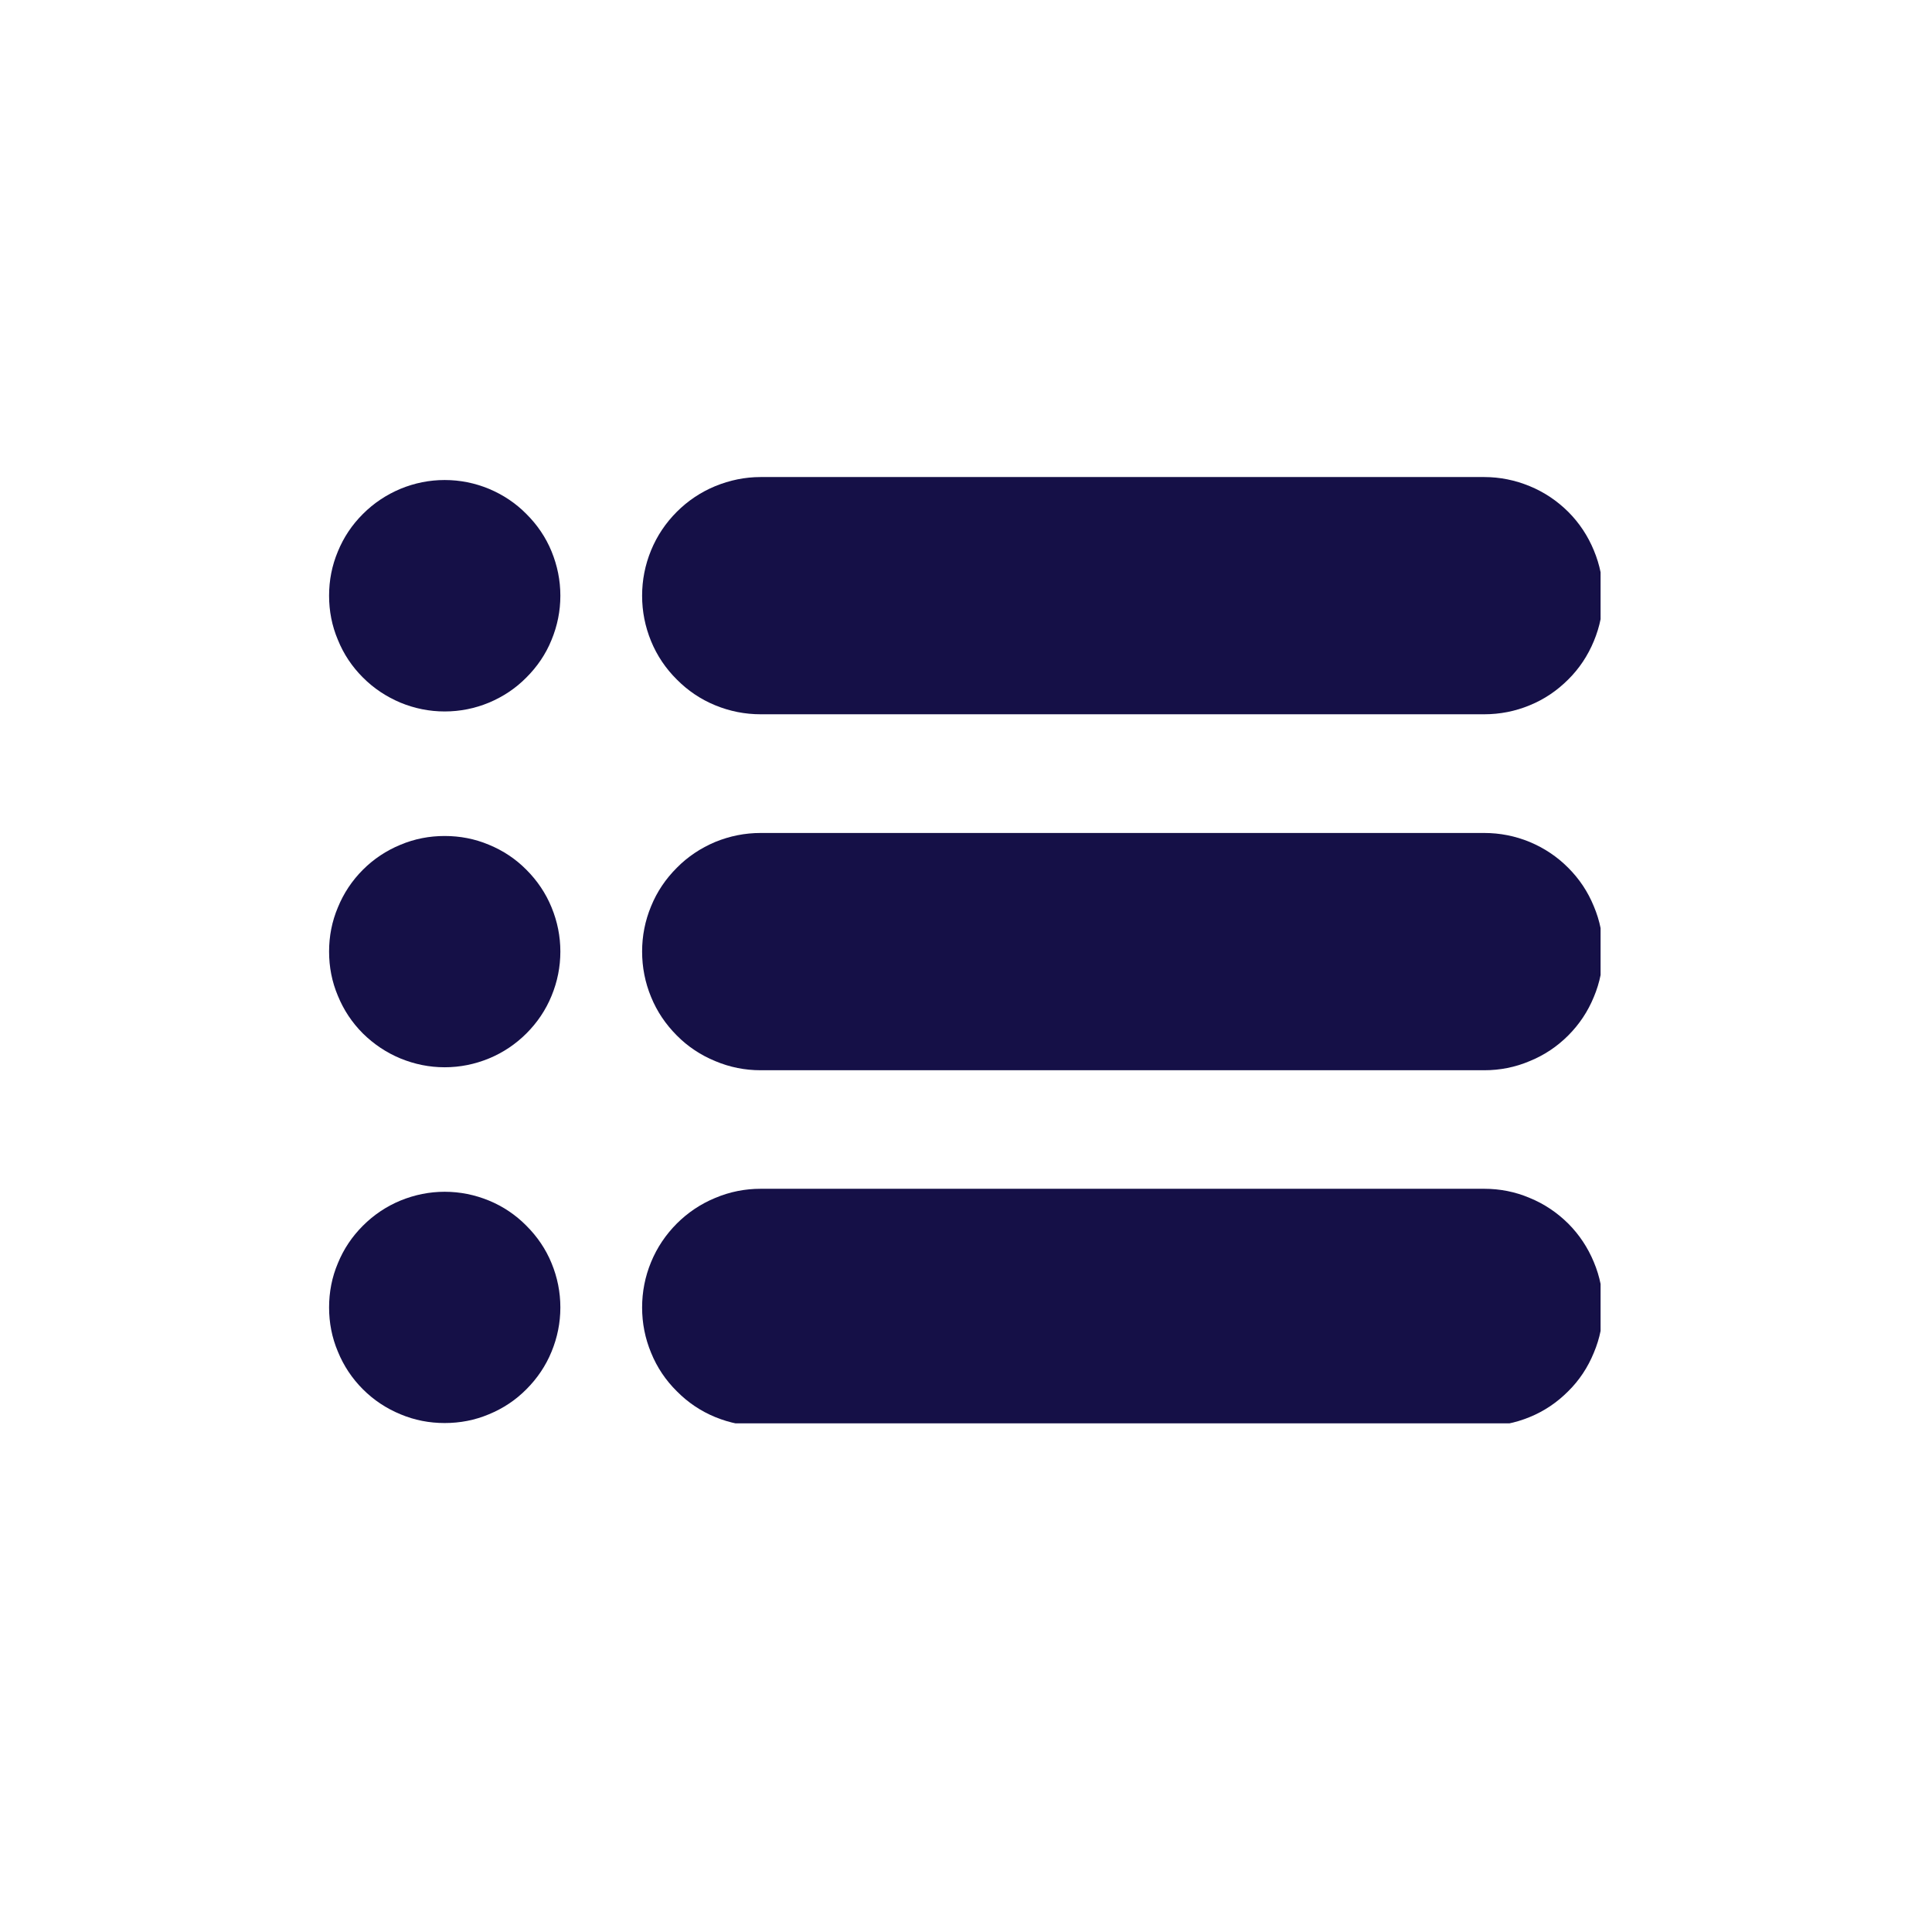 <svg xmlns="http://www.w3.org/2000/svg" xmlns:xlink="http://www.w3.org/1999/xlink" width="64" zoomAndPan="magnify" viewBox="0 0 48 48" height="64" preserveAspectRatio="xMidYMid meet" version="1.0"><defs><clipPath id="c748e038b7"><path d="M 15 11.852 L 39.766 11.852 L 39.766 18 L 15 18 Z M 15 11.852 " clip-rule="nonzero"></path></clipPath><clipPath id="dbc4cee718"><path d="M 8.176 11.852 L 14 11.852 L 14 18 L 8.176 18 Z M 8.176 11.852 " clip-rule="nonzero"></path></clipPath><clipPath id="49404f9264"><path d="M 15 20 L 39.766 20 L 39.766 27 L 15 27 Z M 15 20 " clip-rule="nonzero"></path></clipPath><clipPath id="0618a8589b"><path d="M 8.176 20 L 14 20 L 14 27 L 8.176 27 Z M 8.176 20 " clip-rule="nonzero"></path></clipPath><clipPath id="5a407fbfde"><path d="M 15 29 L 39.766 29 L 39.766 35.363 L 15 35.363 Z M 15 29 " clip-rule="nonzero"></path></clipPath><clipPath id="59e62a442b"><path d="M 8.176 29 L 14 29 L 14 35.363 L 8.176 35.363 Z M 8.176 29 " clip-rule="nonzero"></path></clipPath></defs><g clip-path="url(#c748e038b7)"><path fill="#151047" d="M 18.898 11.852 L 36.875 11.852 C 37.266 11.852 37.645 11.93 38.004 12.078 C 38.367 12.227 38.684 12.441 38.961 12.715 C 39.238 12.992 39.449 13.312 39.598 13.672 C 39.75 14.035 39.824 14.41 39.824 14.801 C 39.824 15.191 39.75 15.566 39.598 15.93 C 39.449 16.289 39.238 16.609 38.961 16.883 C 38.684 17.16 38.367 17.375 38.004 17.523 C 37.645 17.672 37.266 17.746 36.875 17.746 L 18.898 17.746 C 18.508 17.746 18.133 17.672 17.77 17.523 C 17.41 17.375 17.09 17.16 16.816 16.883 C 16.539 16.609 16.324 16.289 16.176 15.93 C 16.027 15.566 15.953 15.191 15.953 14.801 C 15.953 14.41 16.027 14.035 16.176 13.672 C 16.324 13.312 16.539 12.992 16.816 12.715 C 17.09 12.441 17.41 12.227 17.77 12.078 C 18.133 11.93 18.508 11.852 18.898 11.852 Z M 18.898 11.852 " fill-opacity="1" fill-rule="nonzero"></path></g><g clip-path="url(#dbc4cee718)"><path fill="#151047" d="M 11.047 11.926 C 11.43 11.926 11.797 12 12.148 12.145 C 12.5 12.293 12.812 12.5 13.078 12.77 C 13.348 13.039 13.559 13.348 13.703 13.699 C 13.848 14.055 13.922 14.418 13.922 14.801 C 13.922 15.18 13.848 15.547 13.703 15.898 C 13.559 16.254 13.348 16.562 13.078 16.832 C 12.812 17.102 12.5 17.309 12.148 17.457 C 11.797 17.602 11.43 17.676 11.047 17.676 C 10.668 17.676 10.301 17.602 9.949 17.457 C 9.598 17.309 9.285 17.102 9.016 16.832 C 8.746 16.562 8.539 16.254 8.395 15.898 C 8.246 15.547 8.176 15.18 8.176 14.801 C 8.176 14.418 8.246 14.055 8.395 13.699 C 8.539 13.348 8.746 13.039 9.016 12.77 C 9.285 12.5 9.598 12.293 9.949 12.145 C 10.301 12 10.668 11.926 11.047 11.926 Z M 11.047 11.926 " fill-opacity="1" fill-rule="nonzero"></path></g><g clip-path="url(#49404f9264)"><path fill="#151047" d="M 18.898 20.695 L 36.875 20.695 C 37.266 20.695 37.645 20.77 38.004 20.918 C 38.367 21.07 38.684 21.281 38.961 21.559 C 39.238 21.836 39.449 22.152 39.598 22.516 C 39.75 22.875 39.824 23.25 39.824 23.641 C 39.824 24.031 39.75 24.41 39.598 24.77 C 39.449 25.133 39.238 25.449 38.961 25.727 C 38.684 26.004 38.367 26.215 38.004 26.363 C 37.645 26.516 37.266 26.59 36.875 26.59 L 18.898 26.59 C 18.508 26.59 18.133 26.516 17.77 26.363 C 17.41 26.215 17.09 26.004 16.816 25.727 C 16.539 25.449 16.324 25.133 16.176 24.77 C 16.027 24.41 15.953 24.031 15.953 23.641 C 15.953 23.25 16.027 22.875 16.176 22.516 C 16.324 22.152 16.539 21.836 16.816 21.559 C 17.09 21.281 17.41 21.07 17.77 20.918 C 18.133 20.77 18.508 20.695 18.898 20.695 Z M 18.898 20.695 " fill-opacity="1" fill-rule="nonzero"></path></g><g clip-path="url(#0618a8589b)"><path fill="#151047" d="M 11.047 20.77 C 11.43 20.77 11.797 20.84 12.148 20.988 C 12.5 21.133 12.812 21.34 13.078 21.609 C 13.348 21.879 13.559 22.191 13.703 22.543 C 13.848 22.895 13.922 23.262 13.922 23.641 C 13.922 24.023 13.848 24.391 13.703 24.742 C 13.559 25.094 13.348 25.406 13.078 25.676 C 12.812 25.941 12.5 26.152 12.148 26.297 C 11.797 26.441 11.43 26.516 11.047 26.516 C 10.668 26.516 10.301 26.441 9.949 26.297 C 9.598 26.152 9.285 25.941 9.016 25.676 C 8.746 25.406 8.539 25.094 8.395 24.742 C 8.246 24.391 8.176 24.023 8.176 23.641 C 8.176 23.262 8.246 22.895 8.395 22.543 C 8.539 22.191 8.746 21.879 9.016 21.609 C 9.285 21.34 9.598 21.133 9.949 20.988 C 10.301 20.84 10.668 20.77 11.047 20.77 Z M 11.047 20.77 " fill-opacity="1" fill-rule="nonzero"></path></g><g clip-path="url(#5a407fbfde)"><path fill="#151047" d="M 18.898 29.535 L 36.875 29.535 C 37.266 29.535 37.645 29.609 38.004 29.762 C 38.367 29.91 38.684 30.125 38.961 30.398 C 39.238 30.676 39.449 30.996 39.598 31.355 C 39.75 31.715 39.824 32.094 39.824 32.484 C 39.824 32.875 39.75 33.25 39.598 33.609 C 39.449 33.973 39.238 34.293 38.961 34.566 C 38.684 34.844 38.367 35.059 38.004 35.207 C 37.645 35.355 37.266 35.43 36.875 35.43 L 18.898 35.43 C 18.508 35.43 18.133 35.355 17.77 35.207 C 17.41 35.059 17.09 34.844 16.816 34.566 C 16.539 34.293 16.324 33.973 16.176 33.609 C 16.027 33.25 15.953 32.875 15.953 32.484 C 15.953 32.094 16.027 31.715 16.176 31.355 C 16.324 30.996 16.539 30.676 16.816 30.398 C 17.09 30.125 17.41 29.91 17.77 29.762 C 18.133 29.609 18.508 29.535 18.898 29.535 Z M 18.898 29.535 " fill-opacity="1" fill-rule="nonzero"></path></g><g clip-path="url(#59e62a442b)"><path fill="#151047" d="M 11.047 29.609 C 11.43 29.609 11.797 29.684 12.148 29.828 C 12.5 29.973 12.812 30.184 13.078 30.453 C 13.348 30.723 13.559 31.031 13.703 31.383 C 13.848 31.734 13.922 32.102 13.922 32.484 C 13.922 32.863 13.848 33.23 13.703 33.582 C 13.559 33.934 13.348 34.246 13.078 34.516 C 12.812 34.785 12.5 34.992 12.148 35.137 C 11.797 35.285 11.43 35.355 11.047 35.355 C 10.668 35.355 10.301 35.285 9.949 35.137 C 9.598 34.992 9.285 34.785 9.016 34.516 C 8.746 34.246 8.539 33.934 8.395 33.582 C 8.246 33.23 8.176 32.863 8.176 32.484 C 8.176 32.102 8.246 31.734 8.395 31.383 C 8.539 31.031 8.746 30.723 9.016 30.453 C 9.285 30.184 9.598 29.973 9.949 29.828 C 10.301 29.684 10.668 29.609 11.047 29.609 Z M 11.047 29.609 " fill-opacity="1" fill-rule="nonzero"></path></g></svg>